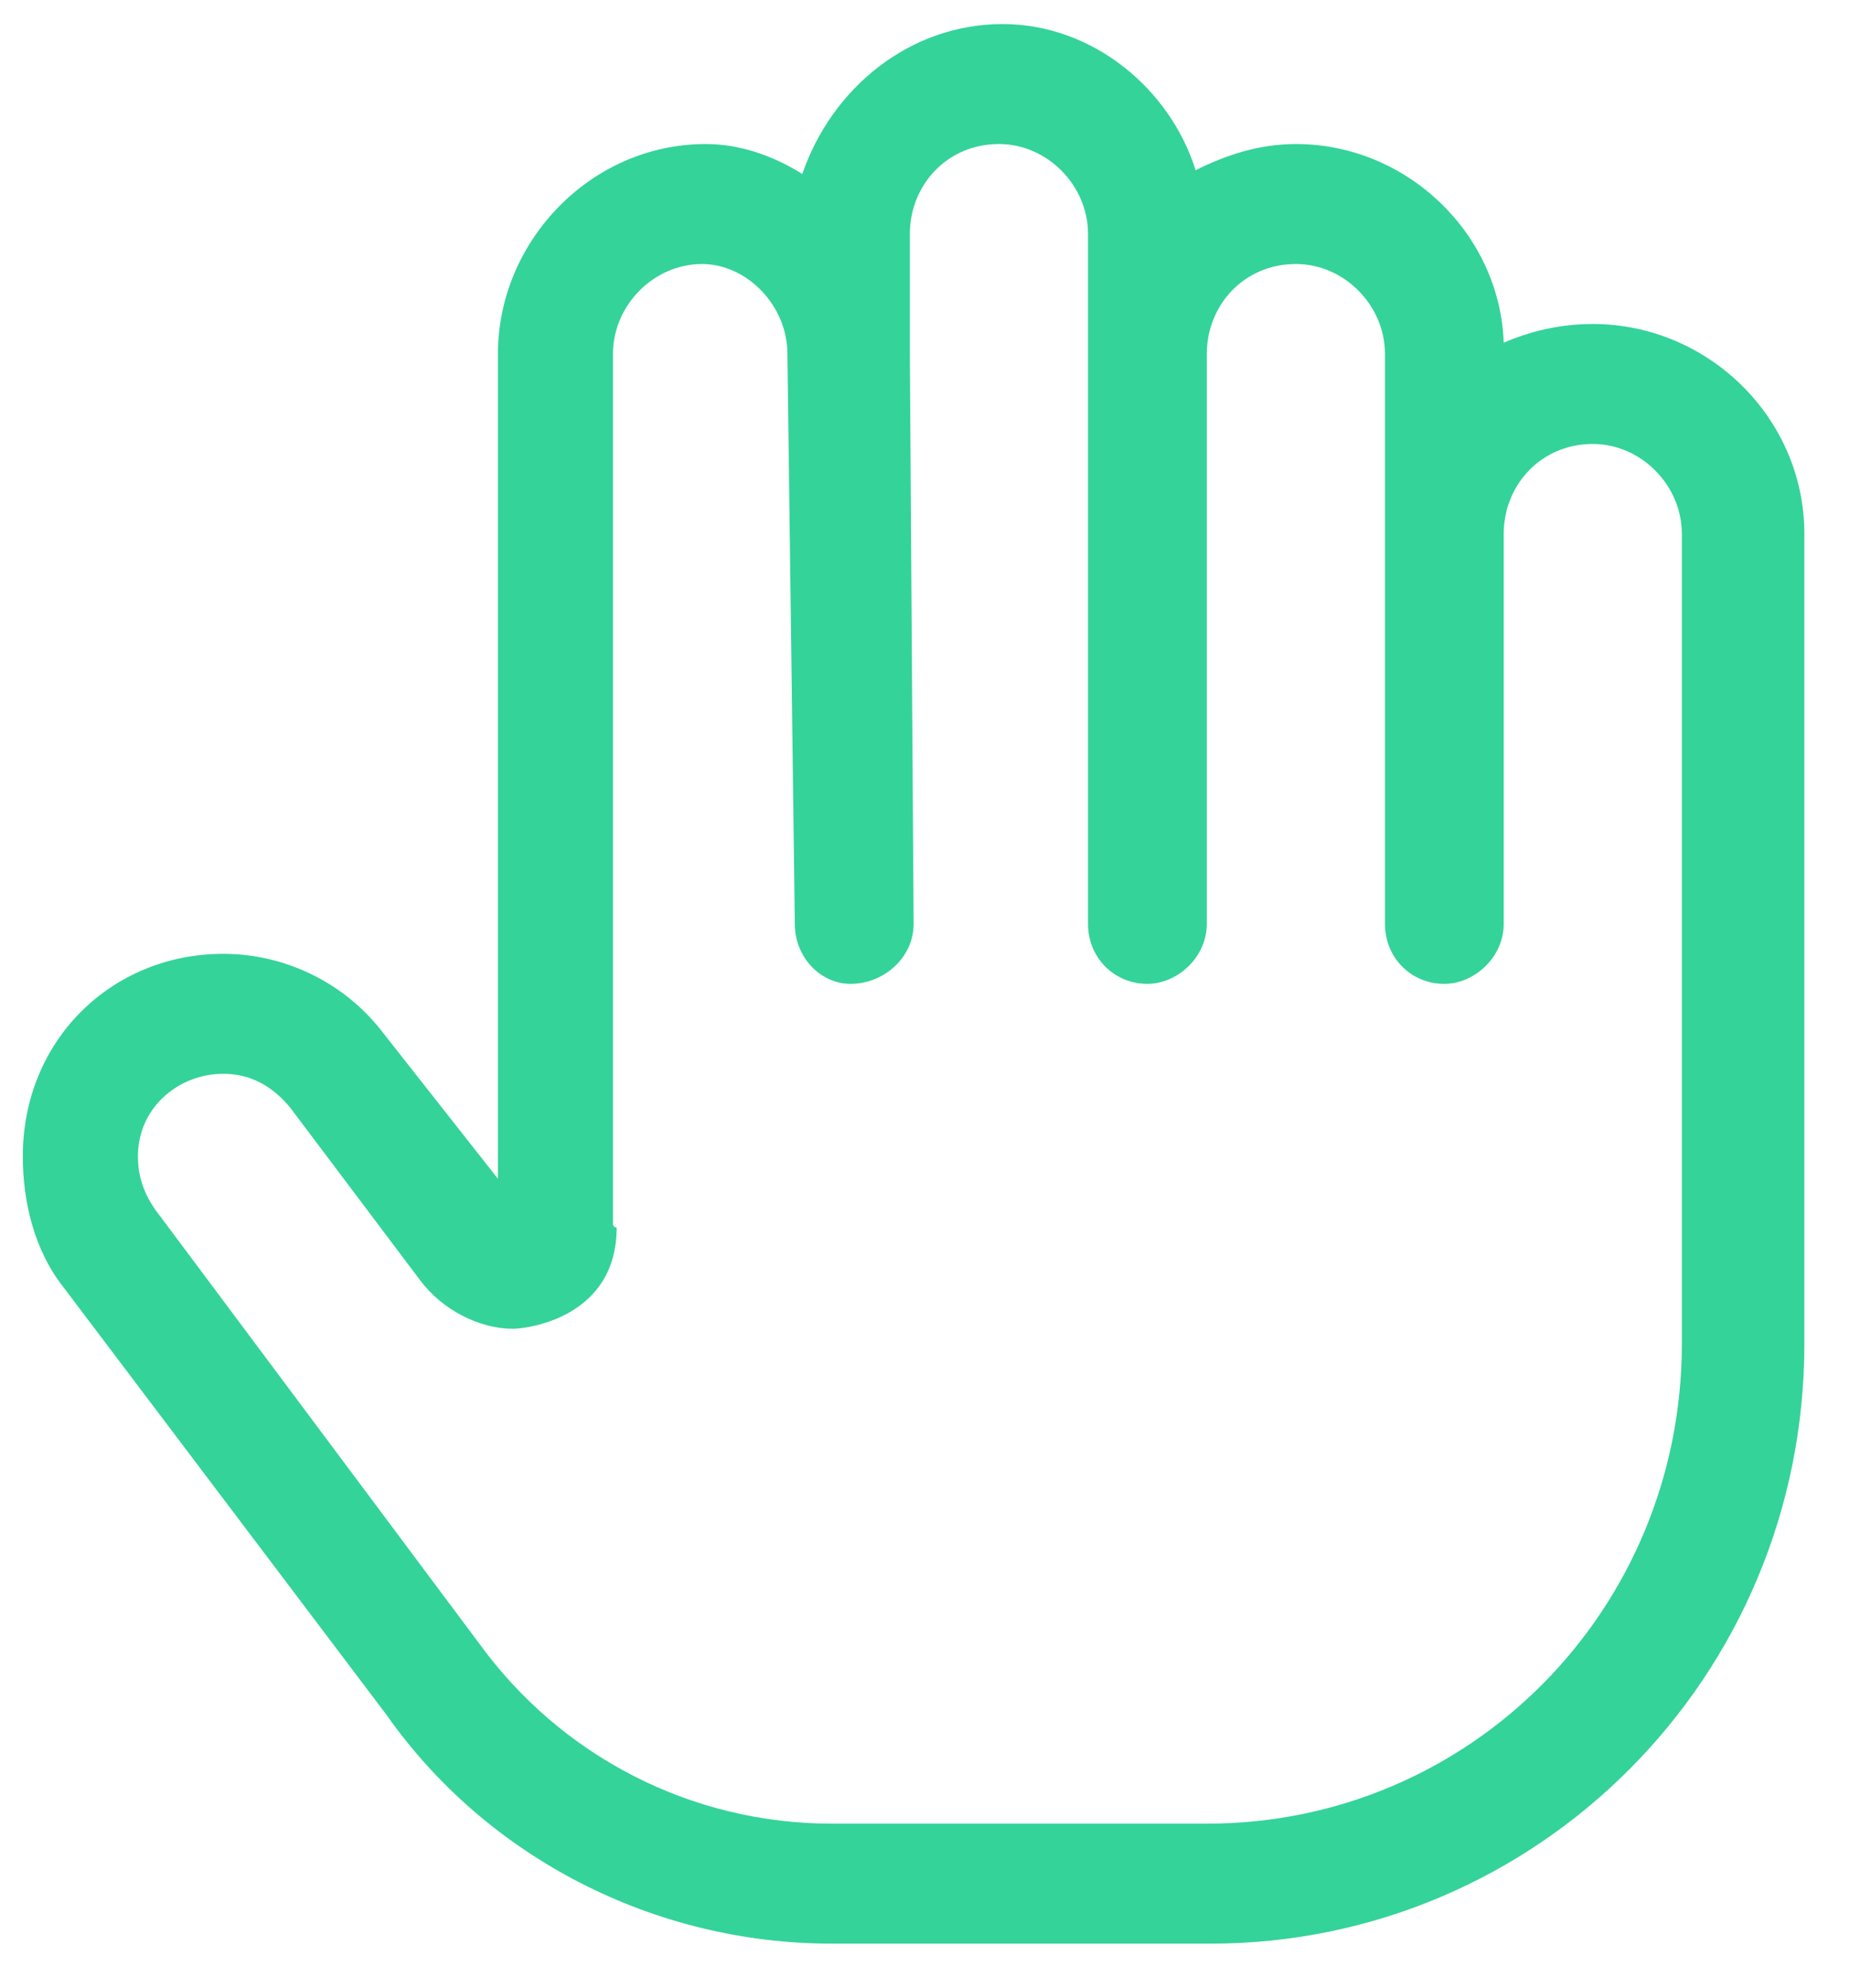 <svg width="27" height="29" viewBox="0 0 27 29" fill="none" xmlns="http://www.w3.org/2000/svg">
<path d="M23.246 4.726C24.925 4.726 26.334 6.093 26.334 7.788V19.601C26.334 24.468 22.433 28.351 17.667 28.351H12.142C9.542 28.351 7.104 27.093 5.642 25.015L0.929 18.78C0.496 18.233 0.333 17.523 0.333 16.866C0.333 15.171 1.633 13.913 3.259 13.913C4.179 13.913 5.046 14.351 5.588 15.062L7.267 17.194V5.163C7.267 3.522 8.621 2.101 10.3 2.101C10.788 2.101 11.275 2.265 11.709 2.538C12.142 1.28 13.279 0.351 14.633 0.351C15.934 0.351 17.071 1.28 17.45 2.483C17.884 2.265 18.371 2.101 18.913 2.101C20.538 2.101 21.892 3.413 21.946 4.999C22.325 4.835 22.759 4.726 23.246 4.726ZM24.546 19.601V7.788C24.546 7.077 23.95 6.476 23.246 6.476C22.488 6.476 21.946 7.077 21.946 7.788V13.476C21.946 13.968 21.513 14.351 21.079 14.351C20.592 14.351 20.213 13.968 20.213 13.476V5.163C20.213 4.452 19.617 3.851 18.913 3.851C18.154 3.851 17.613 4.452 17.613 5.163V13.476C17.613 13.968 17.179 14.351 16.746 14.351C16.259 14.351 15.879 13.968 15.879 13.476V3.413C15.879 2.702 15.284 2.101 14.579 2.101C13.821 2.101 13.279 2.702 13.279 3.413V5.163L13.334 13.476C13.334 13.968 12.9 14.351 12.413 14.351C11.979 14.351 11.6 13.968 11.6 13.476L11.492 5.163C11.492 4.452 10.896 3.851 10.246 3.851C9.542 3.851 8.946 4.452 8.946 5.163V17.851C8.946 17.905 9 17.905 9 17.905C9 19.218 7.7 19.382 7.484 19.382C6.996 19.382 6.454 19.108 6.129 18.671L4.234 16.155C3.963 15.827 3.638 15.663 3.259 15.663C2.608 15.663 2.013 16.155 2.013 16.866C2.013 17.194 2.121 17.468 2.338 17.741L6.996 23.976C8.188 25.616 10.084 26.601 12.142 26.601H17.613C21.459 26.601 24.546 23.483 24.546 19.601Z" fill="#34D399"/>
</svg>

